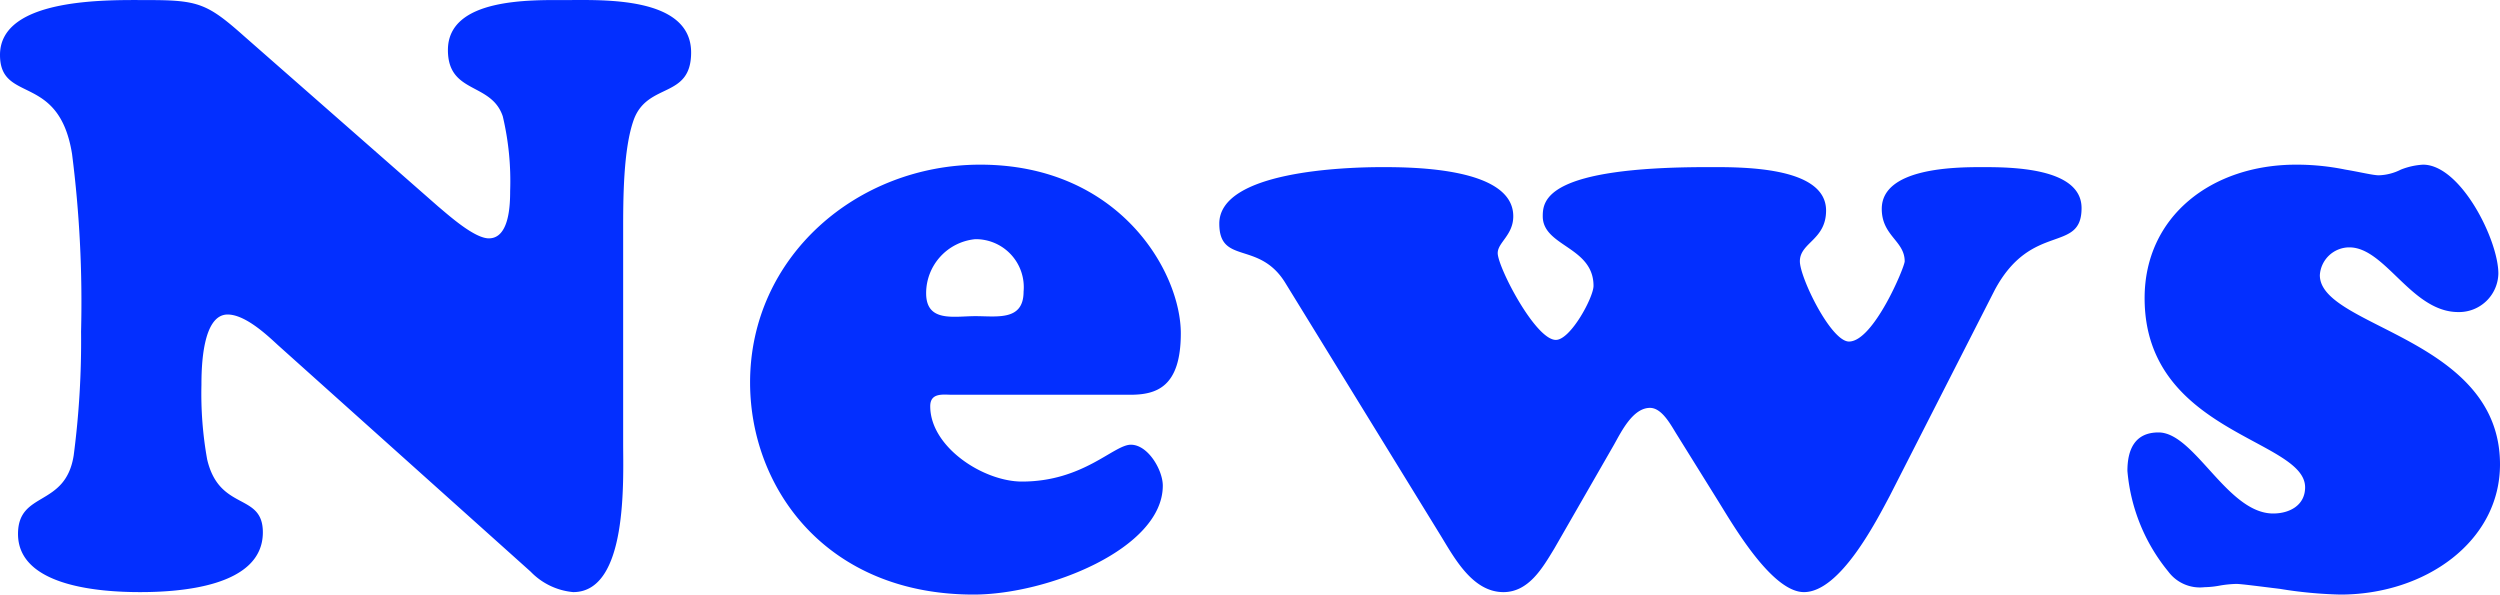 <svg xmlns="http://www.w3.org/2000/svg" width="183.18" height="43.565"><path d="M17.88 2.645c-2.7-2.4-3.36-2.64-7.08-2.64C8.1.005 0-.235 0 4.025c0 3.6 4.32 1.26 5.28 7.26a86.07 86.07 0 01.66 13.02 64.473 64.473 0 01-.54 9.06c-.6 3.84-4.08 2.58-4.08 5.76 0 3.9 6.18 4.26 8.94 4.26 2.82 0 9-.36 9-4.38 0-2.94-3.18-1.5-4.08-5.34a27.217 27.217 0 01-.42-5.46c0-1.26.06-5.16 1.92-5.16 1.26 0 2.82 1.44 3.66 2.22l18.54 16.62a4.951 4.951 0 003.12 1.5c4.02 0 3.66-8.22 3.66-10.92v-15.54c0-2.28 0-6 .78-8.16 1.02-2.76 4.2-1.5 4.2-4.92 0-4.14-6.54-3.84-9.18-3.84-2.52 0-8.64-.18-8.64 3.66 0 3.24 3.18 2.34 4.02 4.86a20.59 20.59 0 01.54 5.46c0 1.02-.06 3.48-1.56 3.48-1.08 0-3-1.74-3.72-2.34zm64.92 26.28c1.92 0 3.72-.54 3.72-4.5 0-4.5-4.5-12.36-14.7-12.36-9 0-16.86 6.72-16.86 15.96 0 7.74 5.58 15.54 16.38 15.54 5.4 0 13.86-3.36 13.86-7.98 0-1.14-1.08-3-2.34-3s-3.48 2.7-7.98 2.7c-2.82 0-6.72-2.52-6.72-5.52 0-1.02.96-.84 1.62-.84zm-11.34-5.76c-1.56 0-3.6.48-3.6-1.68a3.98 3.98 0 013.6-3.96 3.517 3.517 0 013.54 3.84c0 2.16-1.92 1.8-3.54 1.8zm54.48 13.62c1.08 1.74 3.9 6.6 6.24 6.6 2.64 0 5.28-5.16 6.3-7.08l7.68-15.06c2.7-5.04 6.36-2.64 6.36-6 0-3-5.28-3-7.32-3-1.98 0-7.32.06-7.32 3.06 0 1.98 1.68 2.34 1.68 3.84 0 .42-2.28 5.88-4.08 5.88-1.32 0-3.6-4.68-3.6-5.88 0-1.38 1.92-1.56 1.92-3.72 0-3.3-6.42-3.18-8.7-3.18-11.76 0-12.06 2.4-12.06 3.6 0 2.22 3.72 2.22 3.72 5.1 0 .84-1.68 3.96-2.76 3.96-1.5 0-4.26-5.34-4.26-6.36 0-.78 1.14-1.32 1.14-2.7 0-3.54-7.26-3.6-9.6-3.6-2.76 0-11.94.3-11.94 4.14 0 3.06 2.94 1.2 4.86 4.38l11.4 18.54c1.02 1.68 2.34 4.08 4.56 4.08 1.86 0 2.88-1.8 3.72-3.18l4.38-7.62c.54-.96 1.38-2.7 2.64-2.7.9 0 1.56 1.32 1.98 1.98zm42.3-24.72c-6.18 0-11.1 3.78-11.1 9.78 0 9.9 11.76 10.32 11.76 13.86 0 1.32-1.14 1.92-2.34 1.92-3.36 0-5.76-5.94-8.4-5.94-1.74 0-2.28 1.26-2.28 2.82a13.4 13.4 0 003 7.38 2.883 2.883 0 002.64 1.14 6.646 6.646 0 001.14-.12 8.131 8.131 0 011.2-.12c.36 0 1.68.18 3.18.36a31.418 31.418 0 004.44.42c6.24 0 11.7-3.9 11.7-9.54 0-9.3-13.2-10.02-13.2-13.86a2.168 2.168 0 012.16-2.04c2.64 0 4.56 4.74 7.98 4.74a2.881 2.881 0 002.94-2.82c0-2.46-2.76-7.98-5.52-7.98a5.256 5.256 0 00-1.62.36 3.82 3.82 0 01-1.62.42c-.42 0-1.38-.24-2.46-.42a17.87 17.87 0 00-3.6-.36z" fill="#032fff"/></svg>